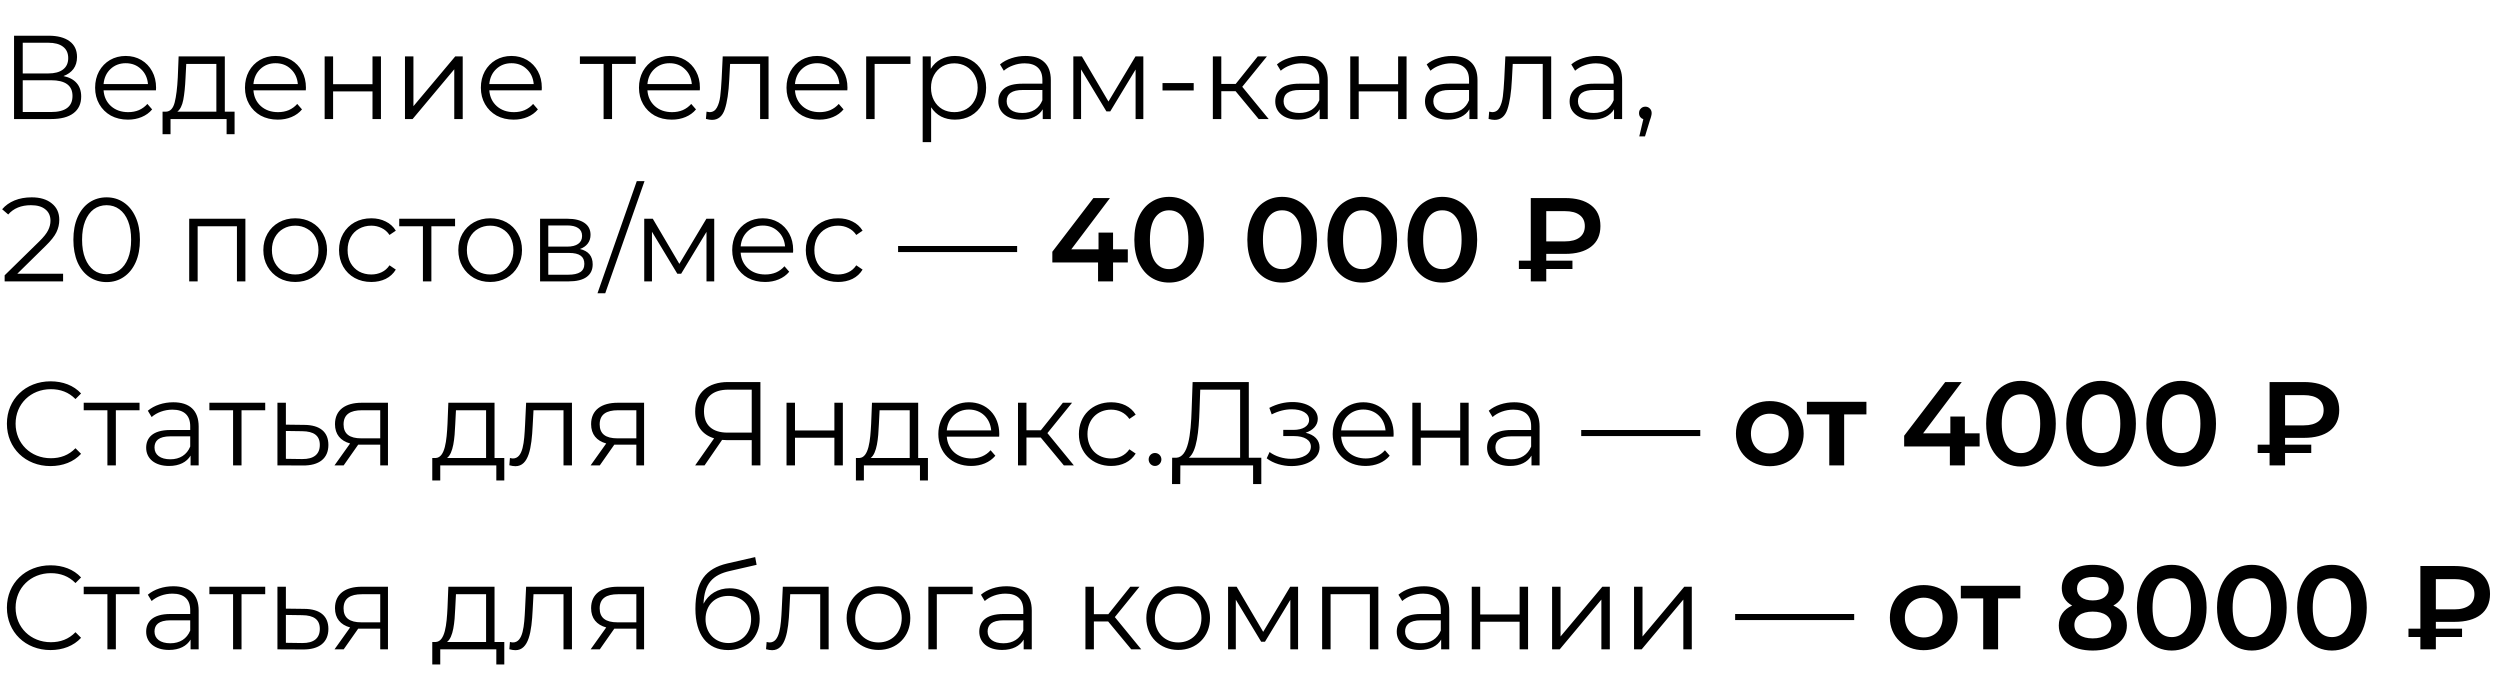 <?xml version="1.0" encoding="UTF-8"?> <svg xmlns="http://www.w3.org/2000/svg" width="231" height="64" viewBox="0 0 231 64" fill="none"> <path d="M5.863 7.029C6.398 7.139 6.805 7.355 7.084 7.678C7.363 7.993 7.502 8.408 7.502 8.921C7.502 9.588 7.264 10.102 6.787 10.461C6.318 10.82 5.625 11 4.708 11H1.298V3.3H4.499C5.32 3.3 5.962 3.469 6.424 3.806C6.886 4.143 7.117 4.631 7.117 5.269C7.117 5.702 7.007 6.068 6.787 6.369C6.567 6.662 6.259 6.882 5.863 7.029ZM2.101 6.787H4.455C5.049 6.787 5.504 6.666 5.819 6.424C6.142 6.182 6.303 5.83 6.303 5.368C6.303 4.906 6.142 4.554 5.819 4.312C5.504 4.07 5.049 3.949 4.455 3.949H2.101V6.787ZM4.708 10.351C6.035 10.351 6.699 9.856 6.699 8.866C6.699 7.898 6.035 7.414 4.708 7.414H2.101V10.351H4.708ZM14.41 8.349H9.57C9.614 8.95 9.845 9.438 10.263 9.812C10.681 10.179 11.209 10.362 11.847 10.362C12.207 10.362 12.537 10.3 12.837 10.175C13.138 10.043 13.398 9.852 13.618 9.603L14.058 10.109C13.802 10.417 13.479 10.652 13.09 10.813C12.709 10.974 12.287 11.055 11.825 11.055C11.231 11.055 10.703 10.93 10.241 10.681C9.787 10.424 9.431 10.072 9.174 9.625C8.918 9.178 8.789 8.672 8.789 8.107C8.789 7.542 8.91 7.036 9.152 6.589C9.402 6.142 9.739 5.793 10.164 5.544C10.597 5.295 11.081 5.17 11.616 5.17C12.152 5.17 12.632 5.295 13.057 5.544C13.483 5.793 13.816 6.142 14.058 6.589C14.3 7.029 14.421 7.535 14.421 8.107L14.41 8.349ZM11.616 5.841C11.059 5.841 10.59 6.021 10.208 6.38C9.834 6.732 9.622 7.194 9.57 7.766H13.673C13.622 7.194 13.406 6.732 13.024 6.38C12.65 6.021 12.181 5.841 11.616 5.841ZM21.675 10.318V12.397H20.938V11H15.757V12.397H15.02V10.318H15.35C15.739 10.296 16.003 10.01 16.142 9.46C16.281 8.91 16.377 8.14 16.428 7.15L16.505 5.214H20.773V10.318H21.675ZM17.143 7.194C17.106 8.015 17.037 8.694 16.934 9.229C16.831 9.757 16.648 10.12 16.384 10.318H19.992V5.907H17.209L17.143 7.194ZM28.257 8.349H23.417C23.461 8.95 23.692 9.438 24.11 9.812C24.528 10.179 25.056 10.362 25.694 10.362C26.053 10.362 26.383 10.3 26.684 10.175C26.985 10.043 27.245 9.852 27.465 9.603L27.905 10.109C27.648 10.417 27.326 10.652 26.937 10.813C26.556 10.974 26.134 11.055 25.672 11.055C25.078 11.055 24.55 10.93 24.088 10.681C23.633 10.424 23.278 10.072 23.021 9.625C22.764 9.178 22.636 8.672 22.636 8.107C22.636 7.542 22.757 7.036 22.999 6.589C23.248 6.142 23.586 5.793 24.011 5.544C24.444 5.295 24.928 5.17 25.463 5.17C25.998 5.17 26.479 5.295 26.904 5.544C27.329 5.793 27.663 6.142 27.905 6.589C28.147 7.029 28.268 7.535 28.268 8.107L28.257 8.349ZM25.463 5.841C24.906 5.841 24.436 6.021 24.055 6.38C23.681 6.732 23.468 7.194 23.417 7.766H27.52C27.469 7.194 27.252 6.732 26.871 6.38C26.497 6.021 26.028 5.841 25.463 5.841ZM29.997 5.214H30.778V7.777H34.419V5.214H35.2V11H34.419V8.448H30.778V11H29.997V5.214ZM37.42 5.214H38.201V9.812L42.062 5.214H42.755V11H41.974V6.402L38.124 11H37.42V5.214ZM50.053 8.349H45.213C45.257 8.95 45.488 9.438 45.906 9.812C46.324 10.179 46.852 10.362 47.49 10.362C47.849 10.362 48.179 10.3 48.48 10.175C48.781 10.043 49.041 9.852 49.261 9.603L49.701 10.109C49.444 10.417 49.121 10.652 48.733 10.813C48.352 10.974 47.93 11.055 47.468 11.055C46.874 11.055 46.346 10.93 45.884 10.681C45.429 10.424 45.074 10.072 44.817 9.625C44.56 9.178 44.432 8.672 44.432 8.107C44.432 7.542 44.553 7.036 44.795 6.589C45.044 6.142 45.382 5.793 45.807 5.544C46.239 5.295 46.724 5.17 47.259 5.17C47.794 5.17 48.275 5.295 48.7 5.544C49.125 5.793 49.459 6.142 49.701 6.589C49.943 7.029 50.064 7.535 50.064 8.107L50.053 8.349ZM47.259 5.841C46.702 5.841 46.232 6.021 45.851 6.38C45.477 6.732 45.264 7.194 45.213 7.766H49.316C49.264 7.194 49.048 6.732 48.667 6.38C48.293 6.021 47.824 5.841 47.259 5.841ZM58.742 5.907H56.553V11H55.772V5.907H53.583V5.214H58.742V5.907ZM64.662 8.349H59.822C59.866 8.95 60.097 9.438 60.515 9.812C60.933 10.179 61.461 10.362 62.099 10.362C62.459 10.362 62.788 10.3 63.089 10.175C63.39 10.043 63.65 9.852 63.87 9.603L64.31 10.109C64.053 10.417 63.731 10.652 63.342 10.813C62.961 10.974 62.539 11.055 62.077 11.055C61.483 11.055 60.955 10.93 60.493 10.681C60.038 10.424 59.683 10.072 59.426 9.625C59.169 9.178 59.041 8.672 59.041 8.107C59.041 7.542 59.162 7.036 59.404 6.589C59.654 6.142 59.991 5.793 60.416 5.544C60.849 5.295 61.333 5.17 61.868 5.17C62.404 5.17 62.884 5.295 63.309 5.544C63.734 5.793 64.068 6.142 64.31 6.589C64.552 7.029 64.673 7.535 64.673 8.107L64.662 8.349ZM61.868 5.841C61.311 5.841 60.842 6.021 60.46 6.38C60.086 6.732 59.873 7.194 59.822 7.766H63.925C63.874 7.194 63.657 6.732 63.276 6.38C62.902 6.021 62.433 5.841 61.868 5.841ZM71.014 5.214V11H70.233V5.907H67.461L67.384 7.337C67.325 8.54 67.186 9.464 66.966 10.109C66.746 10.754 66.353 11.077 65.789 11.077C65.635 11.077 65.448 11.048 65.228 10.989L65.283 10.318C65.415 10.347 65.507 10.362 65.558 10.362C65.859 10.362 66.086 10.223 66.24 9.944C66.394 9.665 66.496 9.321 66.548 8.91C66.599 8.499 66.643 7.957 66.68 7.282L66.779 5.214H71.014ZM78.294 8.349H73.454C73.498 8.95 73.729 9.438 74.147 9.812C74.565 10.179 75.093 10.362 75.731 10.362C76.09 10.362 76.42 10.3 76.721 10.175C77.022 10.043 77.282 9.852 77.502 9.603L77.942 10.109C77.685 10.417 77.363 10.652 76.974 10.813C76.593 10.974 76.171 11.055 75.709 11.055C75.115 11.055 74.587 10.93 74.125 10.681C73.67 10.424 73.315 10.072 73.058 9.625C72.801 9.178 72.673 8.672 72.673 8.107C72.673 7.542 72.794 7.036 73.036 6.589C73.285 6.142 73.623 5.793 74.048 5.544C74.481 5.295 74.965 5.17 75.5 5.17C76.035 5.17 76.516 5.295 76.941 5.544C77.366 5.793 77.7 6.142 77.942 6.589C78.184 7.029 78.305 7.535 78.305 8.107L78.294 8.349ZM75.5 5.841C74.943 5.841 74.473 6.021 74.092 6.38C73.718 6.732 73.505 7.194 73.454 7.766H77.557C77.506 7.194 77.289 6.732 76.908 6.38C76.534 6.021 76.065 5.841 75.5 5.841ZM84.126 5.907H80.815V11H80.034V5.214H84.126V5.907ZM88.236 5.17C88.778 5.17 89.27 5.295 89.71 5.544C90.15 5.786 90.494 6.131 90.744 6.578C90.993 7.025 91.118 7.535 91.118 8.107C91.118 8.686 90.993 9.2 90.744 9.647C90.494 10.094 90.15 10.443 89.71 10.692C89.277 10.934 88.786 11.055 88.236 11.055C87.766 11.055 87.341 10.96 86.96 10.769C86.586 10.571 86.278 10.285 86.036 9.911V13.134H85.255V5.214H86.003V6.358C86.237 5.977 86.545 5.683 86.927 5.478C87.315 5.273 87.752 5.17 88.236 5.17ZM88.181 10.362C88.584 10.362 88.951 10.27 89.281 10.087C89.611 9.896 89.867 9.629 90.051 9.284C90.241 8.939 90.337 8.547 90.337 8.107C90.337 7.667 90.241 7.278 90.051 6.941C89.867 6.596 89.611 6.329 89.281 6.138C88.951 5.947 88.584 5.852 88.181 5.852C87.77 5.852 87.4 5.947 87.07 6.138C86.747 6.329 86.49 6.596 86.3 6.941C86.116 7.278 86.025 7.667 86.025 8.107C86.025 8.547 86.116 8.939 86.3 9.284C86.49 9.629 86.747 9.896 87.07 10.087C87.4 10.27 87.77 10.362 88.181 10.362ZM94.754 5.17C95.51 5.17 96.089 5.361 96.492 5.742C96.896 6.116 97.097 6.673 97.097 7.414V11H96.349V10.098C96.173 10.399 95.913 10.633 95.568 10.802C95.231 10.971 94.828 11.055 94.358 11.055C93.713 11.055 93.2 10.901 92.818 10.593C92.437 10.285 92.246 9.878 92.246 9.372C92.246 8.881 92.422 8.485 92.774 8.184C93.134 7.883 93.702 7.733 94.479 7.733H96.316V7.381C96.316 6.882 96.177 6.505 95.898 6.248C95.62 5.984 95.213 5.852 94.677 5.852C94.311 5.852 93.959 5.914 93.621 6.039C93.284 6.156 92.994 6.321 92.752 6.534L92.4 5.951C92.694 5.702 93.046 5.511 93.456 5.379C93.867 5.24 94.3 5.17 94.754 5.17ZM94.479 10.439C94.919 10.439 95.297 10.34 95.612 10.142C95.928 9.937 96.162 9.643 96.316 9.262V8.316H94.501C93.511 8.316 93.016 8.661 93.016 9.35C93.016 9.687 93.145 9.955 93.401 10.153C93.658 10.344 94.017 10.439 94.479 10.439ZM105.644 5.214V11H104.929V6.424L102.586 10.296H102.234L99.891 6.413V11H99.176V5.214H99.968L102.421 9.383L104.918 5.214H105.644ZM107.416 7.678H110.298V8.36H107.416V7.678ZM114.168 8.426H112.848V11H112.067V5.214H112.848V7.755H114.179L116.214 5.214H117.061L114.784 8.019L117.226 11H116.302L114.168 8.426ZM120.342 5.17C121.098 5.17 121.677 5.361 122.08 5.742C122.484 6.116 122.685 6.673 122.685 7.414V11H121.937V10.098C121.761 10.399 121.501 10.633 121.156 10.802C120.819 10.971 120.416 11.055 119.946 11.055C119.301 11.055 118.788 10.901 118.406 10.593C118.025 10.285 117.834 9.878 117.834 9.372C117.834 8.881 118.01 8.485 118.362 8.184C118.722 7.883 119.29 7.733 120.067 7.733H121.904V7.381C121.904 6.882 121.765 6.505 121.486 6.248C121.208 5.984 120.801 5.852 120.265 5.852C119.899 5.852 119.547 5.914 119.209 6.039C118.872 6.156 118.582 6.321 118.34 6.534L117.988 5.951C118.282 5.702 118.634 5.511 119.044 5.379C119.455 5.24 119.888 5.17 120.342 5.17ZM120.067 10.439C120.507 10.439 120.885 10.34 121.2 10.142C121.516 9.937 121.75 9.643 121.904 9.262V8.316H120.089C119.099 8.316 118.604 8.661 118.604 9.35C118.604 9.687 118.733 9.955 118.989 10.153C119.246 10.344 119.605 10.439 120.067 10.439ZM124.764 5.214H125.545V7.777H129.186V5.214H129.967V11H129.186V8.448L125.545 8.448V11H124.764V5.214ZM134.178 5.17C134.934 5.17 135.513 5.361 135.916 5.742C136.32 6.116 136.521 6.673 136.521 7.414V11H135.773V10.098C135.597 10.399 135.337 10.633 134.992 10.802C134.655 10.971 134.252 11.055 133.782 11.055C133.137 11.055 132.624 10.901 132.242 10.593C131.861 10.285 131.67 9.878 131.67 9.372C131.67 8.881 131.846 8.485 132.198 8.184C132.558 7.883 133.126 7.733 133.903 7.733H135.74V7.381C135.74 6.882 135.601 6.505 135.322 6.248C135.044 5.984 134.637 5.852 134.101 5.852C133.735 5.852 133.383 5.914 133.045 6.039C132.708 6.156 132.418 6.321 132.176 6.534L131.824 5.951C132.118 5.702 132.47 5.511 132.88 5.379C133.291 5.24 133.724 5.17 134.178 5.17ZM133.903 10.439C134.343 10.439 134.721 10.34 135.036 10.142C135.352 9.937 135.586 9.643 135.74 9.262V8.316H133.925C132.935 8.316 132.44 8.661 132.44 9.35C132.44 9.687 132.569 9.955 132.825 10.153C133.082 10.344 133.441 10.439 133.903 10.439ZM143.33 5.214V11H142.549V5.907H139.777L139.7 7.337C139.642 8.54 139.502 9.464 139.282 10.109C139.062 10.754 138.67 11.077 138.105 11.077C137.951 11.077 137.764 11.048 137.544 10.989L137.599 10.318C137.731 10.347 137.823 10.362 137.874 10.362C138.175 10.362 138.402 10.223 138.556 9.944C138.71 9.665 138.813 9.321 138.864 8.91C138.916 8.499 138.96 7.957 138.996 7.282L139.095 5.214H143.33ZM147.541 5.17C148.297 5.17 148.876 5.361 149.279 5.742C149.683 6.116 149.884 6.673 149.884 7.414V11H149.136V10.098C148.96 10.399 148.7 10.633 148.355 10.802C148.018 10.971 147.615 11.055 147.145 11.055C146.5 11.055 145.987 10.901 145.605 10.593C145.224 10.285 145.033 9.878 145.033 9.372C145.033 8.881 145.209 8.485 145.561 8.184C145.921 7.883 146.489 7.733 147.266 7.733H149.103V7.381C149.103 6.882 148.964 6.505 148.685 6.248C148.407 5.984 148 5.852 147.464 5.852C147.098 5.852 146.746 5.914 146.408 6.039C146.071 6.156 145.781 6.321 145.539 6.534L145.187 5.951C145.481 5.702 145.833 5.511 146.243 5.379C146.654 5.24 147.087 5.17 147.541 5.17ZM147.266 10.439C147.706 10.439 148.084 10.34 148.399 10.142C148.715 9.937 148.949 9.643 149.103 9.262V8.316H147.288C146.298 8.316 145.803 8.661 145.803 9.35C145.803 9.687 145.932 9.955 146.188 10.153C146.445 10.344 146.804 10.439 147.266 10.439ZM152.03 9.856C152.198 9.856 152.338 9.915 152.448 10.032C152.558 10.142 152.613 10.281 152.613 10.45C152.613 10.538 152.598 10.633 152.569 10.736C152.547 10.839 152.51 10.956 152.459 11.088L151.997 12.606H151.469L151.843 11.011C151.725 10.974 151.63 10.908 151.557 10.813C151.483 10.71 151.447 10.589 151.447 10.45C151.447 10.281 151.502 10.142 151.612 10.032C151.722 9.915 151.861 9.856 152.03 9.856ZM5.83 25.296V26H0.429V25.439L3.63 22.304C4.033 21.908 4.305 21.567 4.444 21.281C4.591 20.988 4.664 20.694 4.664 20.401C4.664 19.946 4.506 19.594 4.191 19.345C3.883 19.088 3.439 18.96 2.86 18.96C1.958 18.96 1.258 19.246 0.759 19.818L0.198 19.334C0.499 18.982 0.88 18.711 1.342 18.52C1.811 18.329 2.339 18.234 2.926 18.234C3.711 18.234 4.33 18.421 4.785 18.795C5.247 19.162 5.478 19.668 5.478 20.313C5.478 20.709 5.39 21.09 5.214 21.457C5.038 21.824 4.704 22.245 4.213 22.722L1.595 25.296H5.83ZM9.85 26.066C9.256 26.066 8.724 25.908 8.255 25.593C7.793 25.278 7.43 24.827 7.166 24.24C6.909 23.646 6.781 22.949 6.781 22.15C6.781 21.351 6.909 20.658 7.166 20.071C7.43 19.477 7.793 19.022 8.255 18.707C8.724 18.392 9.256 18.234 9.85 18.234C10.444 18.234 10.972 18.392 11.434 18.707C11.903 19.022 12.27 19.477 12.534 20.071C12.798 20.658 12.93 21.351 12.93 22.15C12.93 22.949 12.798 23.646 12.534 24.24C12.27 24.827 11.903 25.278 11.434 25.593C10.972 25.908 10.444 26.066 9.85 26.066ZM9.85 25.34C10.297 25.34 10.69 25.215 11.027 24.966C11.372 24.717 11.639 24.354 11.83 23.877C12.021 23.4 12.116 22.825 12.116 22.15C12.116 21.475 12.021 20.9 11.83 20.423C11.639 19.946 11.372 19.583 11.027 19.334C10.69 19.085 10.297 18.96 9.85 18.96C9.403 18.96 9.007 19.085 8.662 19.334C8.325 19.583 8.061 19.946 7.87 20.423C7.679 20.9 7.584 21.475 7.584 22.15C7.584 22.825 7.679 23.4 7.87 23.877C8.061 24.354 8.325 24.717 8.662 24.966C9.007 25.215 9.403 25.34 9.85 25.34ZM22.674 20.214V26H21.893V20.907H18.263V26H17.482V20.214H22.674ZM27.281 26.055C26.724 26.055 26.221 25.93 25.774 25.681C25.327 25.424 24.975 25.072 24.718 24.625C24.462 24.178 24.333 23.672 24.333 23.107C24.333 22.542 24.462 22.036 24.718 21.589C24.975 21.142 25.327 20.793 25.774 20.544C26.221 20.295 26.724 20.17 27.281 20.17C27.838 20.17 28.341 20.295 28.788 20.544C29.235 20.793 29.584 21.142 29.833 21.589C30.09 22.036 30.218 22.542 30.218 23.107C30.218 23.672 30.09 24.178 29.833 24.625C29.584 25.072 29.235 25.424 28.788 25.681C28.341 25.93 27.838 26.055 27.281 26.055ZM27.281 25.362C27.692 25.362 28.058 25.27 28.381 25.087C28.711 24.896 28.968 24.629 29.151 24.284C29.334 23.939 29.426 23.547 29.426 23.107C29.426 22.667 29.334 22.275 29.151 21.93C28.968 21.585 28.711 21.321 28.381 21.138C28.058 20.947 27.692 20.852 27.281 20.852C26.87 20.852 26.5 20.947 26.17 21.138C25.848 21.321 25.591 21.585 25.4 21.93C25.217 22.275 25.125 22.667 25.125 23.107C25.125 23.547 25.217 23.939 25.4 24.284C25.591 24.629 25.848 24.896 26.17 25.087C26.5 25.27 26.87 25.362 27.281 25.362ZM34.307 26.055C33.735 26.055 33.222 25.93 32.767 25.681C32.32 25.432 31.968 25.083 31.711 24.636C31.455 24.181 31.326 23.672 31.326 23.107C31.326 22.542 31.455 22.036 31.711 21.589C31.968 21.142 32.32 20.793 32.767 20.544C33.222 20.295 33.735 20.17 34.307 20.17C34.806 20.17 35.25 20.269 35.638 20.467C36.034 20.658 36.346 20.94 36.573 21.314L35.99 21.71C35.8 21.424 35.558 21.211 35.264 21.072C34.971 20.925 34.652 20.852 34.307 20.852C33.889 20.852 33.512 20.947 33.174 21.138C32.844 21.321 32.584 21.585 32.393 21.93C32.21 22.275 32.118 22.667 32.118 23.107C32.118 23.554 32.21 23.95 32.393 24.295C32.584 24.632 32.844 24.896 33.174 25.087C33.512 25.27 33.889 25.362 34.307 25.362C34.652 25.362 34.971 25.292 35.264 25.153C35.558 25.014 35.8 24.801 35.99 24.515L36.573 24.911C36.346 25.285 36.034 25.571 35.638 25.769C35.242 25.96 34.799 26.055 34.307 26.055ZM42.048 20.907H39.859V26H39.078V20.907H36.889V20.214H42.048V20.907ZM45.296 26.055C44.739 26.055 44.236 25.93 43.789 25.681C43.342 25.424 42.989 25.072 42.733 24.625C42.476 24.178 42.348 23.672 42.348 23.107C42.348 22.542 42.476 22.036 42.733 21.589C42.989 21.142 43.342 20.793 43.789 20.544C44.236 20.295 44.739 20.17 45.296 20.17C45.853 20.17 46.355 20.295 46.803 20.544C47.25 20.793 47.599 21.142 47.848 21.589C48.105 22.036 48.233 22.542 48.233 23.107C48.233 23.672 48.105 24.178 47.848 24.625C47.599 25.072 47.25 25.424 46.803 25.681C46.355 25.93 45.853 26.055 45.296 26.055ZM45.296 25.362C45.706 25.362 46.073 25.27 46.396 25.087C46.726 24.896 46.983 24.629 47.166 24.284C47.349 23.939 47.441 23.547 47.441 23.107C47.441 22.667 47.349 22.275 47.166 21.93C46.983 21.585 46.726 21.321 46.396 21.138C46.073 20.947 45.706 20.852 45.296 20.852C44.885 20.852 44.515 20.947 44.185 21.138C43.862 21.321 43.605 21.585 43.415 21.93C43.231 22.275 43.14 22.667 43.14 23.107C43.14 23.547 43.231 23.939 43.415 24.284C43.605 24.629 43.862 24.896 44.185 25.087C44.515 25.27 44.885 25.362 45.296 25.362ZM53.587 23.008C54.372 23.191 54.764 23.664 54.764 24.427C54.764 24.933 54.577 25.322 54.203 25.593C53.829 25.864 53.272 26 52.531 26H49.902V20.214H52.454C53.114 20.214 53.631 20.342 54.005 20.599C54.379 20.856 54.566 21.222 54.566 21.699C54.566 22.014 54.478 22.286 54.302 22.513C54.133 22.733 53.895 22.898 53.587 23.008ZM50.661 22.788H52.399C52.846 22.788 53.187 22.704 53.422 22.535C53.664 22.366 53.785 22.121 53.785 21.798C53.785 21.475 53.664 21.233 53.422 21.072C53.187 20.911 52.846 20.83 52.399 20.83H50.661V22.788ZM52.498 25.384C52.997 25.384 53.371 25.303 53.62 25.142C53.869 24.981 53.994 24.728 53.994 24.383C53.994 24.038 53.88 23.785 53.653 23.624C53.426 23.455 53.066 23.371 52.575 23.371H50.661V25.384H52.498ZM58.838 16.738H59.553L55.923 27.1H55.208L58.838 16.738ZM65.995 20.214V26H65.28V21.424L62.937 25.296H62.585L60.242 21.413V26H59.527V20.214H60.319L62.772 24.383L65.269 20.214H65.995ZM73.277 23.349H68.437C68.481 23.95 68.712 24.438 69.13 24.812C69.548 25.179 70.076 25.362 70.714 25.362C71.074 25.362 71.404 25.3 71.704 25.175C72.005 25.043 72.265 24.852 72.485 24.603L72.925 25.109C72.669 25.417 72.346 25.652 71.957 25.813C71.576 25.974 71.154 26.055 70.692 26.055C70.098 26.055 69.57 25.93 69.108 25.681C68.654 25.424 68.298 25.072 68.041 24.625C67.785 24.178 67.656 23.672 67.656 23.107C67.656 22.542 67.777 22.036 68.019 21.589C68.269 21.142 68.606 20.793 69.031 20.544C69.464 20.295 69.948 20.17 70.483 20.17C71.019 20.17 71.499 20.295 71.924 20.544C72.35 20.793 72.683 21.142 72.925 21.589C73.167 22.029 73.288 22.535 73.288 23.107L73.277 23.349ZM70.483 20.841C69.926 20.841 69.457 21.021 69.075 21.38C68.701 21.732 68.489 22.194 68.437 22.766H72.54C72.489 22.194 72.273 21.732 71.891 21.38C71.517 21.021 71.048 20.841 70.483 20.841ZM77.437 26.055C76.865 26.055 76.352 25.93 75.897 25.681C75.45 25.432 75.098 25.083 74.841 24.636C74.585 24.181 74.456 23.672 74.456 23.107C74.456 22.542 74.585 22.036 74.841 21.589C75.098 21.142 75.45 20.793 75.897 20.544C76.352 20.295 76.865 20.17 77.437 20.17C77.936 20.17 78.38 20.269 78.768 20.467C79.164 20.658 79.476 20.94 79.703 21.314L79.12 21.71C78.93 21.424 78.688 21.211 78.394 21.072C78.101 20.925 77.782 20.852 77.437 20.852C77.019 20.852 76.642 20.947 76.304 21.138C75.974 21.321 75.714 21.585 75.523 21.93C75.34 22.275 75.248 22.667 75.248 23.107C75.248 23.554 75.34 23.95 75.523 24.295C75.714 24.632 75.974 24.896 76.304 25.087C76.642 25.27 77.019 25.362 77.437 25.362C77.782 25.362 78.101 25.292 78.394 25.153C78.688 25.014 78.93 24.801 79.12 24.515L79.703 24.911C79.476 25.285 79.164 25.571 78.768 25.769C78.372 25.96 77.929 26.055 77.437 26.055ZM82.983 22.733H93.983V23.294H82.983V22.733ZM104.21 24.251H102.846V26H101.46V24.251H97.236V23.261L101.031 18.3H102.56L98.985 23.041H101.504V21.49H102.846V23.041H104.21V24.251ZM108.024 26.11C107.408 26.11 106.858 25.956 106.374 25.648C105.89 25.333 105.509 24.878 105.23 24.284C104.951 23.683 104.812 22.971 104.812 22.15C104.812 21.329 104.951 20.621 105.23 20.027C105.509 19.426 105.89 18.971 106.374 18.663C106.858 18.348 107.408 18.19 108.024 18.19C108.64 18.19 109.19 18.348 109.674 18.663C110.165 18.971 110.55 19.426 110.829 20.027C111.108 20.621 111.247 21.329 111.247 22.15C111.247 22.971 111.108 23.683 110.829 24.284C110.55 24.878 110.165 25.333 109.674 25.648C109.19 25.956 108.64 26.11 108.024 26.11ZM108.024 24.867C108.574 24.867 109.007 24.64 109.322 24.185C109.645 23.73 109.806 23.052 109.806 22.15C109.806 21.248 109.645 20.57 109.322 20.115C109.007 19.66 108.574 19.433 108.024 19.433C107.481 19.433 107.049 19.66 106.726 20.115C106.411 20.57 106.253 21.248 106.253 22.15C106.253 23.052 106.411 23.73 106.726 24.185C107.049 24.64 107.481 24.867 108.024 24.867ZM118.466 26.11C117.85 26.11 117.3 25.956 116.816 25.648C116.332 25.333 115.95 24.878 115.672 24.284C115.393 23.683 115.254 22.971 115.254 22.15C115.254 21.329 115.393 20.621 115.672 20.027C115.95 19.426 116.332 18.971 116.816 18.663C117.3 18.348 117.85 18.19 118.466 18.19C119.082 18.19 119.632 18.348 120.116 18.663C120.607 18.971 120.992 19.426 121.271 20.027C121.549 20.621 121.689 21.329 121.689 22.15C121.689 22.971 121.549 23.683 121.271 24.284C120.992 24.878 120.607 25.333 120.116 25.648C119.632 25.956 119.082 26.11 118.466 26.11ZM118.466 24.867C119.016 24.867 119.448 24.64 119.764 24.185C120.086 23.73 120.248 23.052 120.248 22.15C120.248 21.248 120.086 20.57 119.764 20.115C119.448 19.66 119.016 19.433 118.466 19.433C117.923 19.433 117.49 19.66 117.168 20.115C116.852 20.57 116.695 21.248 116.695 22.15C116.695 23.052 116.852 23.73 117.168 24.185C117.49 24.64 117.923 24.867 118.466 24.867ZM125.867 26.11C125.251 26.11 124.701 25.956 124.217 25.648C123.733 25.333 123.352 24.878 123.073 24.284C122.794 23.683 122.655 22.971 122.655 22.15C122.655 21.329 122.794 20.621 123.073 20.027C123.352 19.426 123.733 18.971 124.217 18.663C124.701 18.348 125.251 18.19 125.867 18.19C126.483 18.19 127.033 18.348 127.517 18.663C128.008 18.971 128.393 19.426 128.672 20.027C128.951 20.621 129.09 21.329 129.09 22.15C129.09 22.971 128.951 23.683 128.672 24.284C128.393 24.878 128.008 25.333 127.517 25.648C127.033 25.956 126.483 26.11 125.867 26.11ZM125.867 24.867C126.417 24.867 126.85 24.64 127.165 24.185C127.488 23.73 127.649 23.052 127.649 22.15C127.649 21.248 127.488 20.57 127.165 20.115C126.85 19.66 126.417 19.433 125.867 19.433C125.324 19.433 124.892 19.66 124.569 20.115C124.254 20.57 124.096 21.248 124.096 22.15C124.096 23.052 124.254 23.73 124.569 24.185C124.892 24.64 125.324 24.867 125.867 24.867ZM133.268 26.11C132.652 26.11 132.102 25.956 131.618 25.648C131.134 25.333 130.753 24.878 130.474 24.284C130.196 23.683 130.056 22.971 130.056 22.15C130.056 21.329 130.196 20.621 130.474 20.027C130.753 19.426 131.134 18.971 131.618 18.663C132.102 18.348 132.652 18.19 133.268 18.19C133.884 18.19 134.434 18.348 134.918 18.663C135.41 18.971 135.795 19.426 136.073 20.027C136.352 20.621 136.491 21.329 136.491 22.15C136.491 22.971 136.352 23.683 136.073 24.284C135.795 24.878 135.41 25.333 134.918 25.648C134.434 25.956 133.884 26.11 133.268 26.11ZM133.268 24.867C133.818 24.867 134.251 24.64 134.566 24.185C134.889 23.73 135.05 23.052 135.05 22.15C135.05 21.248 134.889 20.57 134.566 20.115C134.251 19.66 133.818 19.433 133.268 19.433C132.726 19.433 132.293 19.66 131.97 20.115C131.655 20.57 131.497 21.248 131.497 22.15C131.497 23.052 131.655 23.73 131.97 24.185C132.293 24.64 132.726 24.867 133.268 24.867ZM142.874 23.459V24.086H145.294V24.856H142.874V26H141.444V24.856H140.344V24.086H141.444V18.3H144.612C145.638 18.3 146.438 18.52 147.01 18.96C147.589 19.4 147.879 20.042 147.879 20.885C147.879 21.721 147.589 22.359 147.01 22.799C146.438 23.239 145.638 23.459 144.612 23.459H142.874ZM146.438 20.896C146.438 20.449 146.28 20.108 145.965 19.873C145.649 19.631 145.195 19.51 144.601 19.51H142.874V22.304H144.601C145.187 22.304 145.638 22.183 145.954 21.941C146.276 21.692 146.438 21.343 146.438 20.896Z" fill="black"></path> <path d="M4.664 43.066C5.797 43.066 6.809 42.681 7.491 41.933L6.974 41.416C6.347 42.065 5.577 42.34 4.697 42.34C2.838 42.34 1.441 40.976 1.441 39.15C1.441 37.324 2.838 35.96 4.697 35.96C5.577 35.96 6.347 36.235 6.974 36.873L7.491 36.356C6.809 35.608 5.797 35.234 4.675 35.234C2.354 35.234 0.638 36.895 0.638 39.15C0.638 41.405 2.354 43.066 4.664 43.066ZM12.894 37.214H7.735V37.907H9.924V43H10.705V37.907H12.894V37.214ZM16.014 37.17C15.101 37.17 14.243 37.456 13.66 37.951L14.012 38.534C14.485 38.116 15.189 37.852 15.937 37.852C17.015 37.852 17.576 38.391 17.576 39.381V39.733H15.739C14.078 39.733 13.506 40.481 13.506 41.372C13.506 42.373 14.309 43.055 15.618 43.055C16.575 43.055 17.257 42.692 17.609 42.098V43H18.357V39.414C18.357 37.918 17.51 37.17 16.014 37.17ZM15.739 42.439C14.815 42.439 14.276 42.021 14.276 41.35C14.276 40.756 14.639 40.316 15.761 40.316H17.576V41.262C17.268 42.021 16.619 42.439 15.739 42.439ZM24.506 37.214H19.347V37.907H21.536V43H22.317V37.907H24.506V37.214ZM28.121 39.26L26.416 39.238V37.214H25.635V43L27.967 43.011C29.507 43.033 30.343 42.34 30.343 41.108C30.343 39.92 29.573 39.271 28.121 39.26ZM27.923 42.417L26.416 42.395V39.821L27.923 39.843C29.001 39.854 29.551 40.25 29.551 41.108C29.551 41.977 28.99 42.428 27.923 42.417ZM33.417 37.214C31.921 37.214 30.953 37.874 30.953 39.194C30.953 40.129 31.459 40.734 32.35 40.976L30.909 43H31.756L33.098 41.086H33.318H35.133V43H35.848V37.214H33.417ZM31.745 39.216C31.745 38.292 32.361 37.907 33.439 37.907H35.133V40.503H33.384C32.306 40.503 31.745 40.096 31.745 39.216ZM45.695 42.318V37.214H41.427L41.35 39.15C41.273 40.712 41.13 42.263 40.272 42.318H39.942V44.397H40.679V43H45.86V44.397H46.597V42.318H45.695ZM42.065 39.194L42.131 37.907H44.914V42.318H41.306C41.889 41.878 42.01 40.514 42.065 39.194ZM48.614 37.214L48.515 39.282C48.438 40.811 48.35 42.362 47.393 42.362C47.316 42.362 47.217 42.34 47.118 42.318L47.063 42.989C47.272 43.044 47.448 43.077 47.624 43.077C48.867 43.077 49.12 41.361 49.219 39.337L49.296 37.907H52.068V43H52.849V37.214H48.614ZM57.082 37.214C55.586 37.214 54.618 37.874 54.618 39.194C54.618 40.129 55.124 40.734 56.015 40.976L54.574 43H55.421L56.763 41.086H56.983H58.798V43H59.513V37.214H57.082ZM55.41 39.216C55.41 38.292 56.026 37.907 57.104 37.907H58.798V40.503H57.049C55.971 40.503 55.41 40.096 55.41 39.216ZM67.27 35.3C65.433 35.3 64.234 36.279 64.234 38.028C64.234 39.282 64.861 40.162 65.983 40.503L64.234 43H65.103L66.72 40.646C66.863 40.657 67.006 40.668 67.16 40.668H69.459V43H70.262V35.3H67.27ZM65.048 38.006C65.048 36.697 65.873 36.004 67.303 36.004H69.459V39.975H67.226C65.796 39.975 65.048 39.26 65.048 38.006ZM72.675 43H73.457V40.448H77.097V43H77.879V37.214H77.097V39.777H73.457V37.214H72.675V43ZM84.839 42.318V37.214H80.571L80.494 39.15C80.417 40.712 80.274 42.263 79.416 42.318H79.086V44.397H79.823V43H85.004V44.397H85.741V42.318H84.839ZM81.209 39.194L81.275 37.907H84.058V42.318H80.45C81.033 41.878 81.154 40.514 81.209 39.194ZM92.334 40.107C92.334 38.369 91.157 37.17 89.529 37.17C87.901 37.17 86.702 38.391 86.702 40.107C86.702 41.823 87.934 43.055 89.738 43.055C90.651 43.055 91.454 42.725 91.971 42.109L91.531 41.603C91.091 42.109 90.464 42.362 89.76 42.362C88.495 42.362 87.571 41.559 87.483 40.349H92.323C92.323 40.261 92.334 40.173 92.334 40.107ZM89.529 37.841C90.662 37.841 91.487 38.633 91.586 39.766H87.483C87.582 38.633 88.407 37.841 89.529 37.841ZM98.298 43H99.222L96.78 40.019L99.057 37.214H98.21L96.175 39.755H94.844V37.214H94.063V43H94.844V40.426H96.164L98.298 43ZM102.671 43.055C103.65 43.055 104.475 42.659 104.937 41.911L104.354 41.515C103.958 42.098 103.342 42.362 102.671 42.362C101.406 42.362 100.482 41.471 100.482 40.107C100.482 38.754 101.406 37.852 102.671 37.852C103.342 37.852 103.958 38.127 104.354 38.71L104.937 38.314C104.475 37.555 103.65 37.17 102.671 37.17C100.944 37.17 99.69 38.38 99.69 40.107C99.69 41.834 100.944 43.055 102.671 43.055ZM106.719 43.055C107.038 43.055 107.313 42.791 107.313 42.45C107.313 42.109 107.038 41.856 106.719 41.856C106.4 41.856 106.136 42.109 106.136 42.45C106.136 42.791 106.4 43.055 106.719 43.055ZM115.39 42.296V35.3H110.198L110.11 37.797C110.033 40.25 109.791 42.23 108.691 42.296H108.306L108.295 44.727H109.054L109.065 43H115.786V44.727H116.545V42.296H115.39ZM110.836 37.874L110.902 36.004H114.587V42.296H109.846C110.583 41.735 110.77 39.876 110.836 37.874ZM120.641 39.986C121.312 39.766 121.763 39.304 121.763 38.699C121.763 37.753 120.751 37.148 119.431 37.148C118.727 37.148 118.001 37.313 117.286 37.687L117.506 38.292C118.122 37.973 118.76 37.819 119.354 37.819C120.278 37.819 120.96 38.171 120.96 38.809C120.96 39.381 120.366 39.722 119.519 39.722H118.573V40.294H119.563C120.531 40.294 121.125 40.657 121.125 41.273C121.125 41.977 120.344 42.395 119.299 42.395C118.595 42.395 117.847 42.175 117.308 41.768L117.044 42.351C117.66 42.824 118.507 43.066 119.332 43.066C120.773 43.066 121.928 42.384 121.928 41.339C121.928 40.657 121.455 40.173 120.641 39.986ZM128.772 40.107C128.772 38.369 127.595 37.17 125.967 37.17C124.339 37.17 123.14 38.391 123.14 40.107C123.14 41.823 124.372 43.055 126.176 43.055C127.089 43.055 127.892 42.725 128.409 42.109L127.969 41.603C127.529 42.109 126.902 42.362 126.198 42.362C124.933 42.362 124.009 41.559 123.921 40.349H128.761C128.761 40.261 128.772 40.173 128.772 40.107ZM125.967 37.841C127.1 37.841 127.925 38.633 128.024 39.766H123.921C124.02 38.633 124.845 37.841 125.967 37.841ZM130.501 43H131.282V40.448H134.923V43H135.704V37.214H134.923V39.777H131.282V37.214H130.501V43ZM139.915 37.17C139.002 37.17 138.144 37.456 137.561 37.951L137.913 38.534C138.386 38.116 139.09 37.852 139.838 37.852C140.916 37.852 141.477 38.391 141.477 39.381V39.733H139.639C137.979 39.733 137.407 40.481 137.407 41.372C137.407 42.373 138.21 43.055 139.519 43.055C140.476 43.055 141.158 42.692 141.51 42.098V43H142.258V39.414C142.258 37.918 141.411 37.17 139.915 37.17ZM139.639 42.439C138.716 42.439 138.177 42.021 138.177 41.35C138.177 40.756 138.54 40.316 139.662 40.316H141.477V41.262C141.169 42.021 140.52 42.439 139.639 42.439ZM146.104 40.294H157.104V39.733H146.104V40.294ZM163.525 43.077C165.351 43.077 166.66 41.823 166.66 40.063C166.66 38.303 165.351 37.06 163.525 37.06C161.721 37.06 160.401 38.303 160.401 40.063C160.401 41.823 161.721 43.077 163.525 43.077ZM163.525 41.9C162.535 41.9 161.787 41.185 161.787 40.063C161.787 38.941 162.535 38.226 163.525 38.226C164.526 38.226 165.274 38.941 165.274 40.063C165.274 41.185 164.526 41.9 163.525 41.9ZM172.457 37.126H166.957V38.292H169.025V43H170.4V38.292H172.457V37.126ZM182.918 40.041H181.554V38.49H180.212V40.041H177.693L181.268 35.3H179.739L175.944 40.261V41.251H180.168V43H181.554V41.251H182.918V40.041ZM186.732 43.11C188.569 43.11 189.955 41.68 189.955 39.15C189.955 36.62 188.569 35.19 186.732 35.19C184.906 35.19 183.52 36.62 183.52 39.15C183.52 41.68 184.906 43.11 186.732 43.11ZM186.732 41.867C185.687 41.867 184.961 41.009 184.961 39.15C184.961 37.291 185.687 36.433 186.732 36.433C187.788 36.433 188.514 37.291 188.514 39.15C188.514 41.009 187.788 41.867 186.732 41.867ZM194.134 43.11C195.971 43.11 197.357 41.68 197.357 39.15C197.357 36.62 195.971 35.19 194.134 35.19C192.308 35.19 190.922 36.62 190.922 39.15C190.922 41.68 192.308 43.11 194.134 43.11ZM194.134 41.867C193.089 41.867 192.363 41.009 192.363 39.15C192.363 37.291 193.089 36.433 194.134 36.433C195.19 36.433 195.916 37.291 195.916 39.15C195.916 41.009 195.19 41.867 194.134 41.867ZM201.535 43.11C203.372 43.11 204.758 41.68 204.758 39.15C204.758 36.62 203.372 35.19 201.535 35.19C199.709 35.19 198.323 36.62 198.323 39.15C198.323 41.68 199.709 43.11 201.535 43.11ZM201.535 41.867C200.49 41.867 199.764 41.009 199.764 39.15C199.764 37.291 200.49 36.433 201.535 36.433C202.591 36.433 203.317 37.291 203.317 39.15C203.317 41.009 202.591 41.867 201.535 41.867ZM212.878 40.459C214.902 40.459 216.145 39.579 216.145 37.885C216.145 36.18 214.902 35.3 212.878 35.3H209.71V41.086H208.61V41.856H209.71V43H211.14V41.856H213.56V41.086H211.14V40.459H212.878ZM214.704 37.896C214.704 38.787 214.044 39.304 212.867 39.304H211.14V36.51H212.867C214.044 36.51 214.704 36.994 214.704 37.896Z" fill="black"></path> <path d="M4.664 60.066C5.797 60.066 6.809 59.681 7.491 58.933L6.974 58.416C6.347 59.065 5.577 59.34 4.697 59.34C2.838 59.34 1.441 57.976 1.441 56.15C1.441 54.324 2.838 52.96 4.697 52.96C5.577 52.96 6.347 53.235 6.974 53.873L7.491 53.356C6.809 52.608 5.797 52.234 4.675 52.234C2.354 52.234 0.638 53.895 0.638 56.15C0.638 58.405 2.354 60.066 4.664 60.066ZM12.894 54.214H7.735V54.907H9.924V60H10.705V54.907H12.894V54.214ZM16.014 54.17C15.101 54.17 14.243 54.456 13.66 54.951L14.012 55.534C14.485 55.116 15.189 54.852 15.937 54.852C17.015 54.852 17.576 55.391 17.576 56.381V56.733H15.739C14.078 56.733 13.506 57.481 13.506 58.372C13.506 59.373 14.309 60.055 15.618 60.055C16.575 60.055 17.257 59.692 17.609 59.098V60H18.357V56.414C18.357 54.918 17.51 54.17 16.014 54.17ZM15.739 59.439C14.815 59.439 14.276 59.021 14.276 58.35C14.276 57.756 14.639 57.316 15.761 57.316H17.576V58.262C17.268 59.021 16.619 59.439 15.739 59.439ZM24.506 54.214H19.347V54.907H21.536V60H22.317V54.907H24.506V54.214ZM28.121 56.26L26.416 56.238V54.214H25.635V60L27.967 60.011C29.507 60.033 30.343 59.34 30.343 58.108C30.343 56.92 29.573 56.271 28.121 56.26ZM27.923 59.417L26.416 59.395V56.821L27.923 56.843C29.001 56.854 29.551 57.25 29.551 58.108C29.551 58.977 28.99 59.428 27.923 59.417ZM33.417 54.214C31.921 54.214 30.953 54.874 30.953 56.194C30.953 57.129 31.459 57.734 32.35 57.976L30.909 60H31.756L33.098 58.086H33.318H35.133V60H35.848V54.214H33.417ZM31.745 56.216C31.745 55.292 32.361 54.907 33.439 54.907H35.133V57.503H33.384C32.306 57.503 31.745 57.096 31.745 56.216ZM45.695 59.318V54.214H41.427L41.35 56.15C41.273 57.712 41.13 59.263 40.272 59.318H39.942V61.397H40.679V60H45.86V61.397H46.597V59.318H45.695ZM42.065 56.194L42.131 54.907H44.914V59.318H41.306C41.889 58.878 42.01 57.514 42.065 56.194ZM48.614 54.214L48.515 56.282C48.438 57.811 48.35 59.362 47.393 59.362C47.316 59.362 47.217 59.34 47.118 59.318L47.063 59.989C47.272 60.044 47.448 60.077 47.624 60.077C48.867 60.077 49.12 58.361 49.219 56.337L49.296 54.907H52.068V60H52.849V54.214H48.614ZM57.082 54.214C55.586 54.214 54.618 54.874 54.618 56.194C54.618 57.129 55.124 57.734 56.015 57.976L54.574 60H55.421L56.763 58.086H56.983H58.798V60H59.513V54.214H57.082ZM55.41 56.216C55.41 55.292 56.026 54.907 57.104 54.907H58.798V57.503H57.049C55.971 57.503 55.41 57.096 55.41 56.216ZM67.424 54.357C66.335 54.357 65.466 54.896 65.004 55.787C65.081 53.939 65.829 53.114 67.468 52.751L69.91 52.19L69.778 51.475L67.182 52.069C65.213 52.531 64.256 53.741 64.256 56.26C64.256 58.614 65.334 60.066 67.281 60.066C69.008 60.066 70.196 58.889 70.196 57.184C70.196 55.512 69.052 54.357 67.424 54.357ZM67.303 59.417C66.071 59.417 65.191 58.504 65.191 57.206C65.191 55.919 66.06 55.061 67.303 55.061C68.546 55.061 69.404 55.919 69.404 57.206C69.404 58.504 68.535 59.417 67.303 59.417ZM72.333 54.214L72.234 56.282C72.157 57.811 72.069 59.362 71.112 59.362C71.035 59.362 70.936 59.34 70.837 59.318L70.782 59.989C70.991 60.044 71.167 60.077 71.343 60.077C72.586 60.077 72.839 58.361 72.938 56.337L73.015 54.907H75.787V60H76.568V54.214H72.333ZM81.175 60.055C82.869 60.055 84.112 58.823 84.112 57.107C84.112 55.391 82.869 54.17 81.175 54.17C79.481 54.17 78.227 55.391 78.227 57.107C78.227 58.823 79.481 60.055 81.175 60.055ZM81.175 59.362C79.943 59.362 79.019 58.46 79.019 57.107C79.019 55.754 79.943 54.852 81.175 54.852C82.407 54.852 83.32 55.754 83.32 57.107C83.32 58.46 82.407 59.362 81.175 59.362ZM89.873 54.214H85.781V60H86.562V54.907H89.873V54.214ZM92.993 54.17C92.08 54.17 91.222 54.456 90.639 54.951L90.991 55.534C91.464 55.116 92.168 54.852 92.916 54.852C93.994 54.852 94.555 55.391 94.555 56.381V56.733H92.718C91.057 56.733 90.485 57.481 90.485 58.372C90.485 59.373 91.288 60.055 92.597 60.055C93.554 60.055 94.236 59.692 94.588 59.098V60H95.336V56.414C95.336 54.918 94.489 54.17 92.993 54.17ZM92.718 59.439C91.794 59.439 91.255 59.021 91.255 58.35C91.255 57.756 91.618 57.316 92.74 57.316H94.555V58.262C94.247 59.021 93.598 59.439 92.718 59.439ZM104.529 60H105.453L103.011 57.019L105.288 54.214H104.441L102.406 56.755H101.075V54.214H100.294V60H101.075V57.426H102.395L104.529 60ZM108.868 60.055C110.562 60.055 111.805 58.823 111.805 57.107C111.805 55.391 110.562 54.17 108.868 54.17C107.174 54.17 105.92 55.391 105.92 57.107C105.92 58.823 107.174 60.055 108.868 60.055ZM108.868 59.362C107.636 59.362 106.712 58.46 106.712 57.107C106.712 55.754 107.636 54.852 108.868 54.852C110.1 54.852 111.013 55.754 111.013 57.107C111.013 58.46 110.1 59.362 108.868 59.362ZM119.216 54.214L116.719 58.383L114.266 54.214H113.474V60H114.189V55.413L116.532 59.296H116.884L119.227 55.424V60H119.942V54.214H119.216ZM122.165 54.214V60H122.946V54.907H126.576V60H127.357V54.214H122.165ZM131.568 54.17C130.655 54.17 129.797 54.456 129.214 54.951L129.566 55.534C130.039 55.116 130.743 54.852 131.491 54.852C132.569 54.852 133.13 55.391 133.13 56.381V56.733H131.293C129.632 56.733 129.06 57.481 129.06 58.372C129.06 59.373 129.863 60.055 131.172 60.055C132.129 60.055 132.811 59.692 133.163 59.098V60H133.911V56.414C133.911 54.918 133.064 54.17 131.568 54.17ZM131.293 59.439C130.369 59.439 129.83 59.021 129.83 58.35C129.83 57.756 130.193 57.316 131.315 57.316H133.13V58.262C132.822 59.021 132.173 59.439 131.293 59.439ZM135.99 60H136.771V57.448H140.412V60H141.193V54.214H140.412V56.777H136.771V54.214H135.99V60ZM143.413 60H144.117L147.967 55.402V60H148.748V54.214H148.055L144.194 58.812V54.214H143.413V60ZM150.986 60H151.69L155.54 55.402V60H156.321V54.214H155.628L151.767 58.812V54.214H150.986V60ZM160.327 57.294H171.327V56.733H160.327V57.294ZM177.748 60.077C179.574 60.077 180.883 58.823 180.883 57.063C180.883 55.303 179.574 54.06 177.748 54.06C175.944 54.06 174.624 55.303 174.624 57.063C174.624 58.823 175.944 60.077 177.748 60.077ZM177.748 58.9C176.758 58.9 176.01 58.185 176.01 57.063C176.01 55.941 176.758 55.226 177.748 55.226C178.749 55.226 179.497 55.941 179.497 57.063C179.497 58.185 178.749 58.9 177.748 58.9ZM186.68 54.126H181.18V55.292H183.248V60H184.623V55.292H186.68V54.126ZM195.271 55.952C195.898 55.611 196.25 55.061 196.25 54.335C196.25 53.015 195.084 52.19 193.368 52.19C191.663 52.19 190.508 53.015 190.508 54.335C190.508 55.061 190.849 55.611 191.465 55.952C190.673 56.315 190.233 56.942 190.233 57.789C190.233 59.219 191.454 60.11 193.368 60.11C195.282 60.11 196.525 59.219 196.525 57.789C196.525 56.942 196.074 56.315 195.271 55.952ZM193.368 53.312C194.248 53.312 194.842 53.708 194.842 54.401C194.842 55.061 194.281 55.479 193.368 55.479C192.466 55.479 191.916 55.061 191.916 54.401C191.916 53.708 192.488 53.312 193.368 53.312ZM193.368 58.988C192.312 58.988 191.674 58.526 191.674 57.745C191.674 56.986 192.312 56.513 193.368 56.513C194.424 56.513 195.084 56.986 195.084 57.745C195.084 58.526 194.424 58.988 193.368 58.988ZM200.665 60.11C202.502 60.11 203.888 58.68 203.888 56.15C203.888 53.62 202.502 52.19 200.665 52.19C198.839 52.19 197.453 53.62 197.453 56.15C197.453 58.68 198.839 60.11 200.665 60.11ZM200.665 58.867C199.62 58.867 198.894 58.009 198.894 56.15C198.894 54.291 199.62 53.433 200.665 53.433C201.721 53.433 202.447 54.291 202.447 56.15C202.447 58.009 201.721 58.867 200.665 58.867ZM208.066 60.11C209.903 60.11 211.289 58.68 211.289 56.15C211.289 53.62 209.903 52.19 208.066 52.19C206.24 52.19 204.854 53.62 204.854 56.15C204.854 58.68 206.24 60.11 208.066 60.11ZM208.066 58.867C207.021 58.867 206.295 58.009 206.295 56.15C206.295 54.291 207.021 53.433 208.066 53.433C209.122 53.433 209.848 54.291 209.848 56.15C209.848 58.009 209.122 58.867 208.066 58.867ZM215.467 60.11C217.304 60.11 218.69 58.68 218.69 56.15C218.69 53.62 217.304 52.19 215.467 52.19C213.641 52.19 212.255 53.62 212.255 56.15C212.255 58.68 213.641 60.11 215.467 60.11ZM215.467 58.867C214.422 58.867 213.696 58.009 213.696 56.15C213.696 54.291 214.422 53.433 215.467 53.433C216.523 53.433 217.249 54.291 217.249 56.15C217.249 58.009 216.523 58.867 215.467 58.867ZM226.811 57.459C228.835 57.459 230.078 56.579 230.078 54.885C230.078 53.18 228.835 52.3 226.811 52.3H223.643V58.086H222.543V58.856H223.643V60H225.073V58.856H227.493V58.086H225.073V57.459H226.811ZM228.637 54.896C228.637 55.787 227.977 56.304 226.8 56.304H225.073V53.51H226.8C227.977 53.51 228.637 53.994 228.637 54.896Z" fill="black"></path> </svg> 